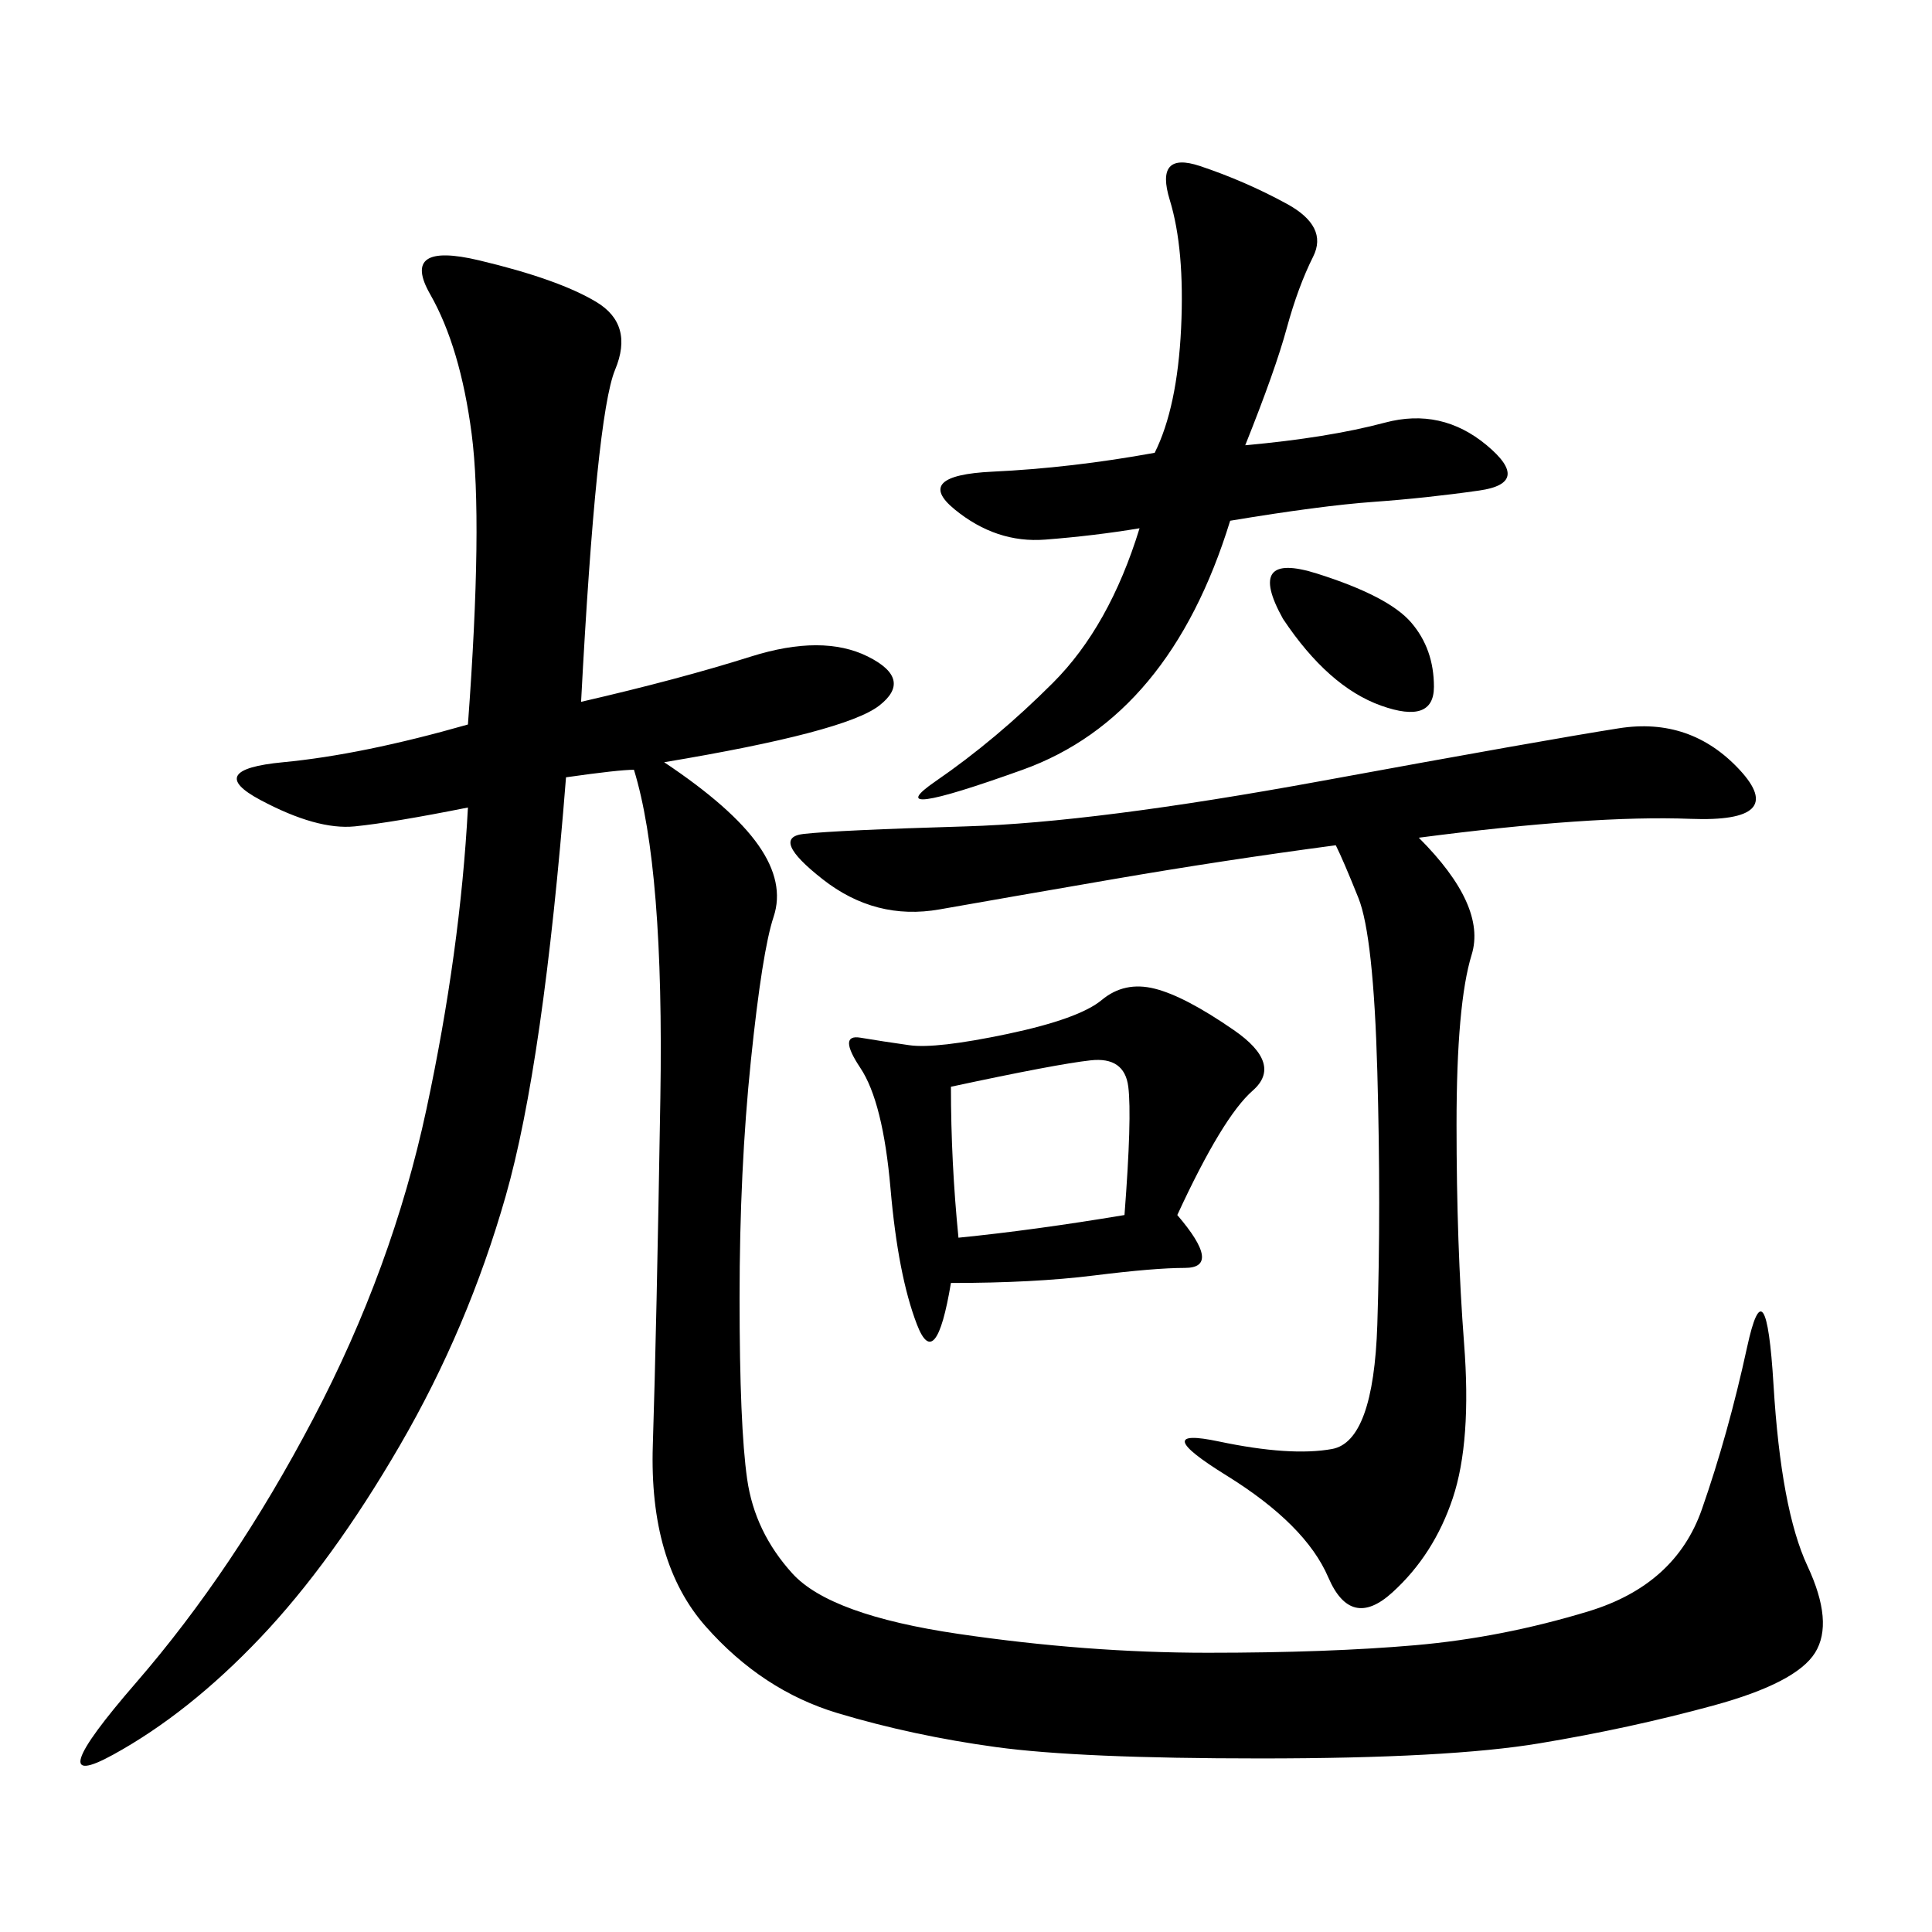 <svg xmlns="http://www.w3.org/2000/svg" xmlns:xlink="http://www.w3.org/1999/xlink" width="300" height="300"><path d="M90.23 108.98Q105.47 105.47 116.60 101.95Q127.73 98.44 134.77 101.95Q141.80 105.47 136.52 109.57Q131.25 113.67 103.13 118.36L103.13 118.36Q113.67 125.39 117.77 131.25Q121.88 137.11 120.12 142.38Q118.36 147.66 116.60 164.65Q114.84 181.64 114.84 201.56L114.84 201.56Q114.84 221.48 116.02 229.69Q117.19 237.89 123.05 244.34Q128.91 250.78 148.83 253.71Q168.75 256.64 187.50 256.64L187.50 256.64Q206.25 256.64 219.73 255.47Q233.20 254.30 246.68 250.20Q260.16 246.09 264.26 234.38Q268.36 222.66 271.29 209.18Q274.22 195.70 275.39 215.04Q276.56 234.38 280.66 243.16Q284.77 251.95 281.84 256.64Q278.91 261.33 266.02 264.84Q253.13 268.36 239.06 270.70Q225 273.05 195.70 273.05L195.70 273.05Q167.58 273.05 154.69 271.29Q141.80 269.53 130.08 266.02Q118.36 262.50 109.57 252.54Q100.78 242.58 101.37 224.41Q101.95 206.25 102.54 170.51Q103.13 134.77 98.44 119.53L98.44 119.53Q96.09 119.53 87.89 120.70L87.89 120.70Q84.38 165.23 78.52 185.74Q72.66 206.25 62.11 224.41Q51.56 242.58 40.43 254.30Q29.30 266.02 17.58 272.46Q5.86 278.91 21.09 261.33Q36.33 243.75 48.63 220.31Q60.94 196.88 66.21 172.27Q71.48 147.66 72.66 125.39L72.66 125.39Q60.94 127.73 55.08 128.32Q49.22 128.91 40.43 124.22Q31.64 119.53 43.95 118.36Q56.25 117.19 72.66 112.50L72.66 112.50Q75 80.86 73.24 67.38Q71.48 53.91 66.80 45.70Q62.11 37.50 74.41 40.43Q86.72 43.36 92.58 46.88Q98.44 50.39 95.51 57.42Q92.58 64.45 90.23 108.98L90.23 108.98ZM220.31 130.08Q230.86 140.63 228.52 148.24Q226.17 155.86 226.17 174.61L226.17 174.61Q226.17 193.36 227.34 208.59Q228.52 223.83 225.59 232.62Q222.66 241.41 216.21 247.27Q209.77 253.13 206.25 244.92Q202.73 236.72 190.43 229.10Q178.13 221.48 189.26 223.83Q200.39 226.17 206.84 225Q213.28 223.83 213.87 205.66Q214.45 187.50 213.87 166.41Q213.28 145.31 210.94 139.45Q208.59 133.59 207.42 131.25L207.42 131.25Q189.84 133.59 172.85 136.52Q155.86 139.45 145.90 141.21Q135.94 142.97 127.73 136.52Q119.53 130.08 124.80 129.49Q130.08 128.91 150 128.32Q169.92 127.73 205.08 121.29Q240.23 114.84 251.37 113.09Q262.50 111.33 270.12 119.53Q277.73 127.73 262.50 127.15Q247.27 126.56 220.31 130.08L220.31 130.08ZM193.36 69.14Q206.25 67.97 215.04 65.63Q223.83 63.28 230.86 69.14Q237.89 75 229.69 76.17Q221.48 77.34 213.28 77.93Q205.08 78.52 191.02 80.86L191.02 80.86Q181.64 111.33 158.79 119.53Q135.94 127.73 145.31 121.29Q154.69 114.84 163.48 106.05Q172.27 97.27 176.95 82.03L176.95 82.03Q169.92 83.20 162.30 83.79Q154.69 84.38 148.24 79.10Q141.80 73.83 154.10 73.24Q166.41 72.66 179.30 70.31L179.30 70.31Q182.81 63.28 183.40 50.98Q183.98 38.67 181.64 31.05Q179.30 23.44 186.33 25.78Q193.36 28.13 199.80 31.64Q206.25 35.16 203.91 39.84Q201.56 44.53 199.80 50.98Q198.05 57.42 193.36 69.14L193.36 69.14ZM182.81 188.67Q189.84 196.88 183.98 196.88L183.98 196.88Q179.30 196.88 169.92 198.05Q160.55 199.22 147.66 199.22L147.66 199.22Q145.31 213.28 142.38 205.66Q139.45 198.05 138.28 184.57Q137.11 171.09 133.59 165.82Q130.08 160.55 133.59 161.13Q137.11 161.72 141.21 162.30Q145.31 162.89 156.45 160.55Q167.58 158.20 171.09 155.27Q174.61 152.34 179.30 153.52Q183.98 154.69 191.60 159.96Q199.22 165.23 194.53 169.34Q189.84 173.44 182.81 188.67L182.81 188.67ZM148.83 192.19Q160.55 191.02 174.61 188.67L174.61 188.67Q175.78 173.44 175.20 168.75Q174.61 164.06 169.34 164.65Q164.06 165.23 147.66 168.75L147.66 168.75Q147.66 180.47 148.83 192.19L148.83 192.19ZM199.22 96.09Q193.36 85.55 204.49 89.06Q215.63 92.58 219.14 96.68Q222.66 100.78 222.66 106.64L222.66 106.64Q222.66 112.50 214.45 109.57Q206.25 106.64 199.22 96.09L199.22 96.09Z"/></svg>